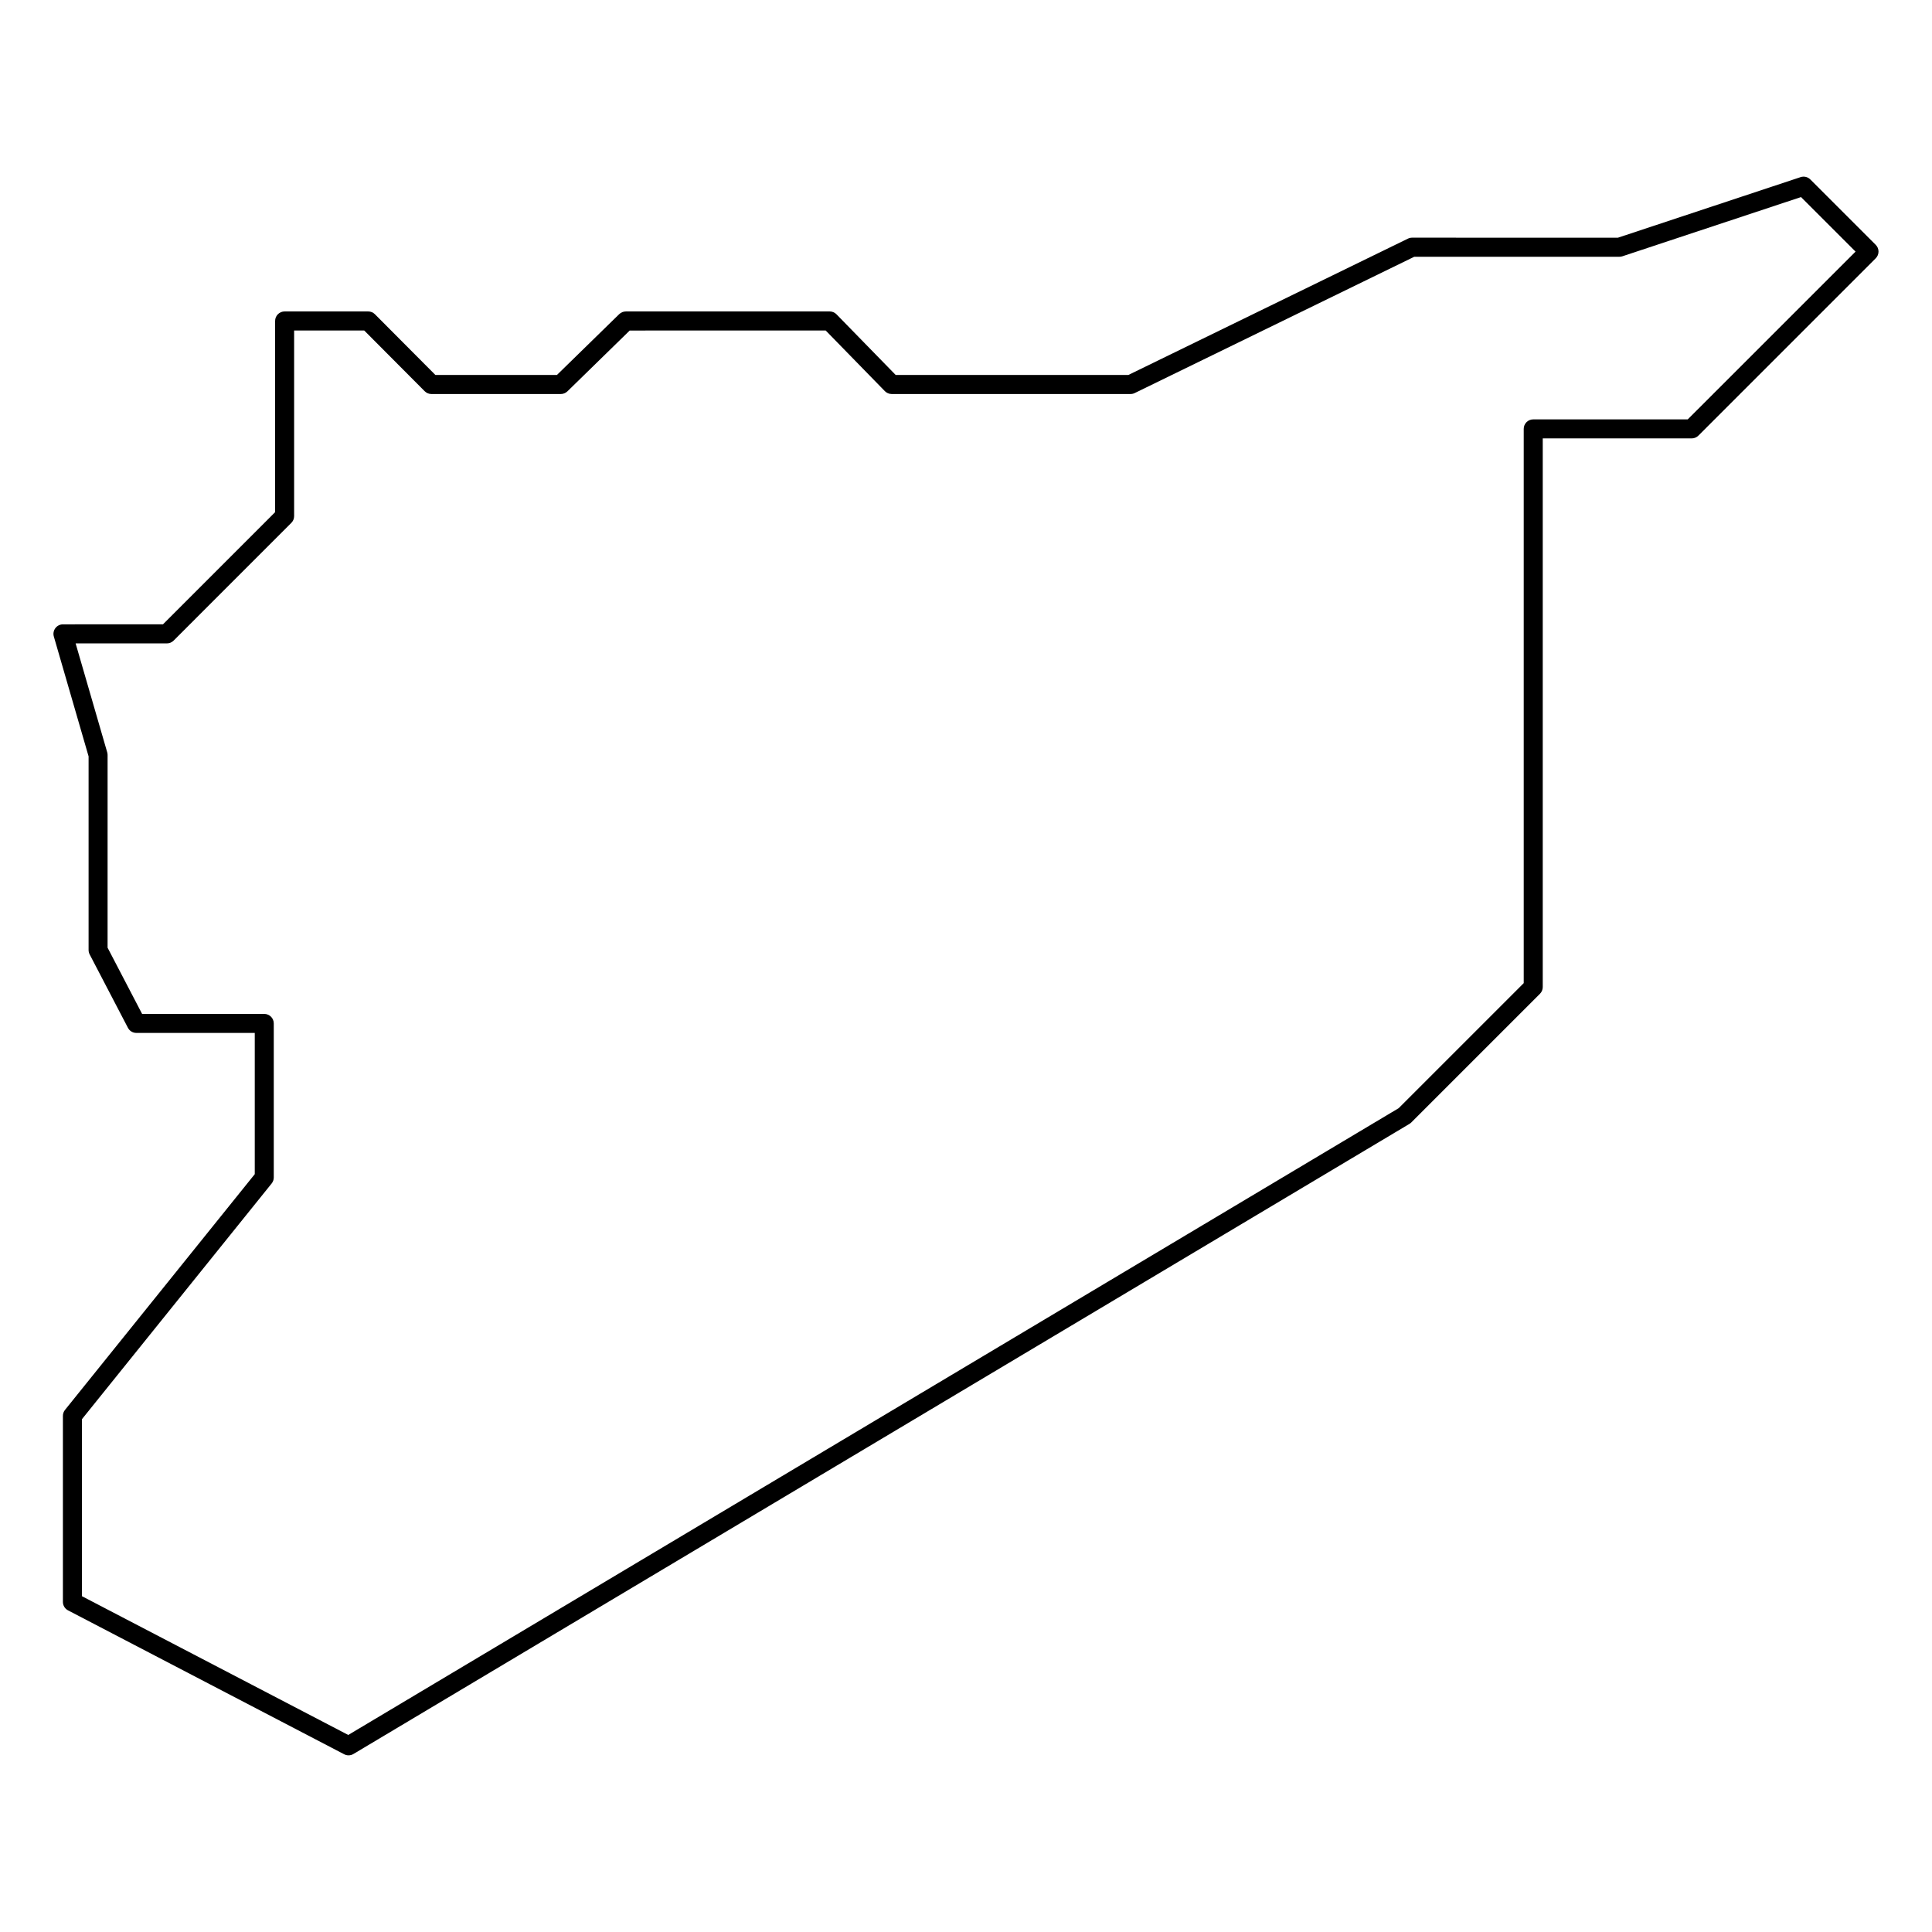 <?xml version="1.0" encoding="UTF-8"?>
<!-- Uploaded to: ICON Repo, www.iconrepo.com, Generator: ICON Repo Mixer Tools -->
<svg fill="#000000" width="800px" height="800px" version="1.1" viewBox="144 144 512 512" xmlns="http://www.w3.org/2000/svg">
 <path d="m623.75 191.55c-0.676-0.672-1.664-0.906-2.574-0.609l-48.406 16.051-54.551-0.004c-0.383 0-0.762 0.086-1.102 0.254l-74.082 36.125h-61.672l-15.68-16.07c-0.473-0.488-1.121-0.762-1.801-0.762l-54.027 0.004c-0.66 0-1.289 0.258-1.762 0.715l-16.5 16.113h-32.211l-16.02-16.09c-0.473-0.477-1.117-0.742-1.785-0.742h-22.148c-1.391 0-2.519 1.125-2.519 2.519v50.672l-29.723 29.727-26.5 0.004c-0.793 0-1.539 0.371-2.012 1.008-0.477 0.633-0.629 1.453-0.41 2.215l9.211 31.758v51.324c0 0.406 0.098 0.805 0.285 1.164l10.145 19.457c0.434 0.832 1.293 1.352 2.234 1.352h31.375v37.426l-50.289 62.477c-0.359 0.449-0.555 1.004-0.555 1.578v49.309c0 0.941 0.523 1.801 1.352 2.234l73.184 38.137c0.367 0.191 0.766 0.285 1.168 0.285 0.449 0 0.895-0.117 1.289-0.355l279.86-166.99c0.184-0.109 0.344-0.234 0.492-0.383l34.09-34.09c0.473-0.473 0.738-1.113 0.738-1.781v-145.4h39.469c0.668 0 1.309-0.266 1.781-0.738l46.996-46.996c0.473-0.473 0.738-1.113 0.738-1.781s-0.266-1.309-0.738-1.781zm-32.484 63.59h-40.945c-1.391 0-2.519 1.125-2.519 2.519v146.88l-33.133 33.133-278.38 166.11-70.582-36.781v-46.895l50.289-62.48c0.359-0.449 0.555-1.004 0.555-1.578v-40.832c0-1.391-1.125-2.519-2.519-2.519h-32.371l-9.152-17.551 0.004-51.062c0-0.234-0.035-0.477-0.098-0.699l-8.375-28.879h24.188c0.668 0 1.309-0.266 1.781-0.738l31.199-31.203c0.473-0.473 0.738-1.113 0.738-1.781v-49.195h18.582l16.02 16.09c0.473 0.477 1.117 0.742 1.785 0.742h34.281c0.66 0 1.289-0.258 1.762-0.715l16.5-16.113 51.941-0.008 15.68 16.07c0.473 0.488 1.121 0.762 1.801 0.762h63.316c0.383 0 0.762-0.086 1.102-0.254l74.082-36.121h54.375c0.27 0 0.535-0.043 0.793-0.129l47.316-15.688 14.461 14.453z"/>
</svg>